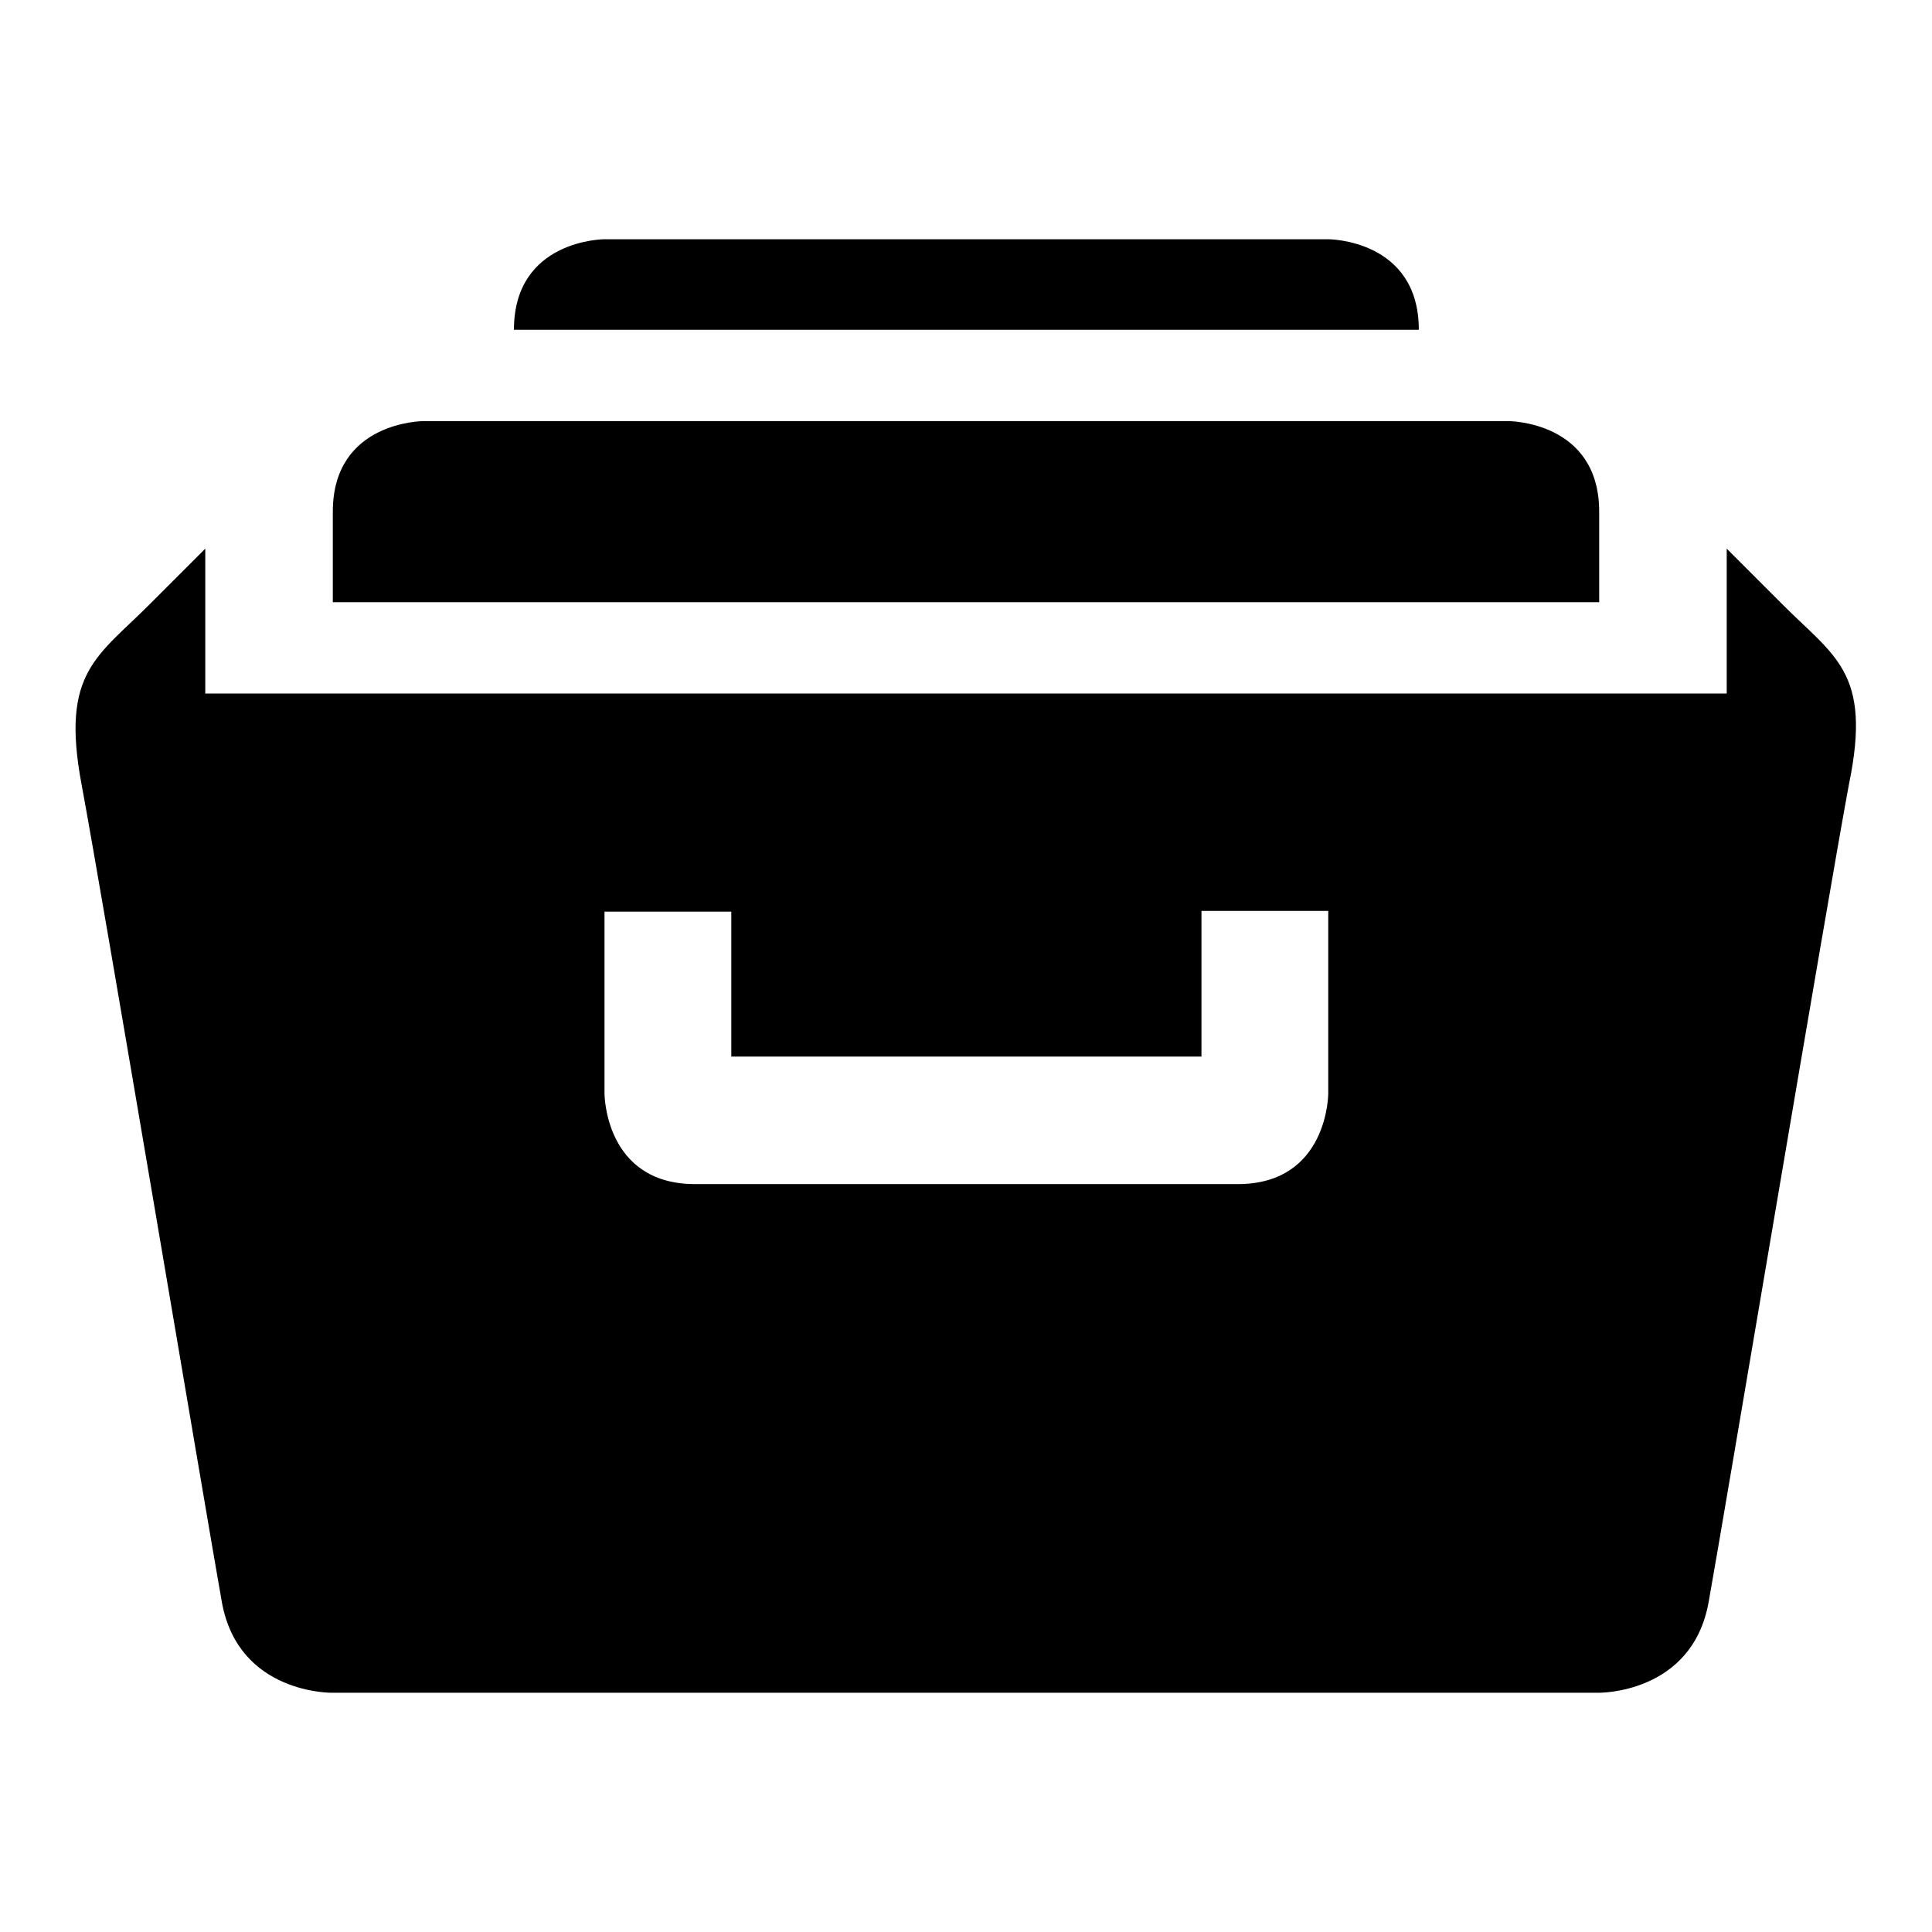 <?xml version="1.0" encoding="utf-8"?>
<!-- Svg Vector Icons : http://www.onlinewebfonts.com/icon -->
<!DOCTYPE svg PUBLIC "-//W3C//DTD SVG 1.1//EN" "http://www.w3.org/Graphics/SVG/1.1/DTD/svg11.dtd">
<svg version="1.1" xmlns="http://www.w3.org/2000/svg" xmlns:xlink="http://www.w3.org/1999/xlink" x="0px" y="0px" viewBox="0 0 256 256" enable-background="new 0 0 256 256" xml:space="preserve">
<g><g><path fill="#000000" d="M211.9,67.8c0-12-12-12-12-12H56.1c0,0-12,0-12,12v12h167.8V67.8L211.9,67.8z M176,31.7H80.1c0,0-12,0-12,12h119.9C188,31.7,176,31.7,176,31.7 M235.9,79.8l-7.1-7.1v19.2H27.2V72.7l-7.1,7.1C13,87,8,88.9,10.8,103.9c2.8,15,16.6,97.2,18.6,108.4c2.2,12.2,14.6,12,14.6,12h167.8c0,0,12.4,0.2,14.6-12c2-11.1,15.8-93.4,18.6-108.4C248.1,88.9,243,87,235.9,79.8 M176,144.9c0,0,0,12-12,12H92.1c-12,0-12-12-12-12v-24.1h16.8V140h62.3v-19.3H176V144.9L176,144.9z"/></g></g>
</svg>